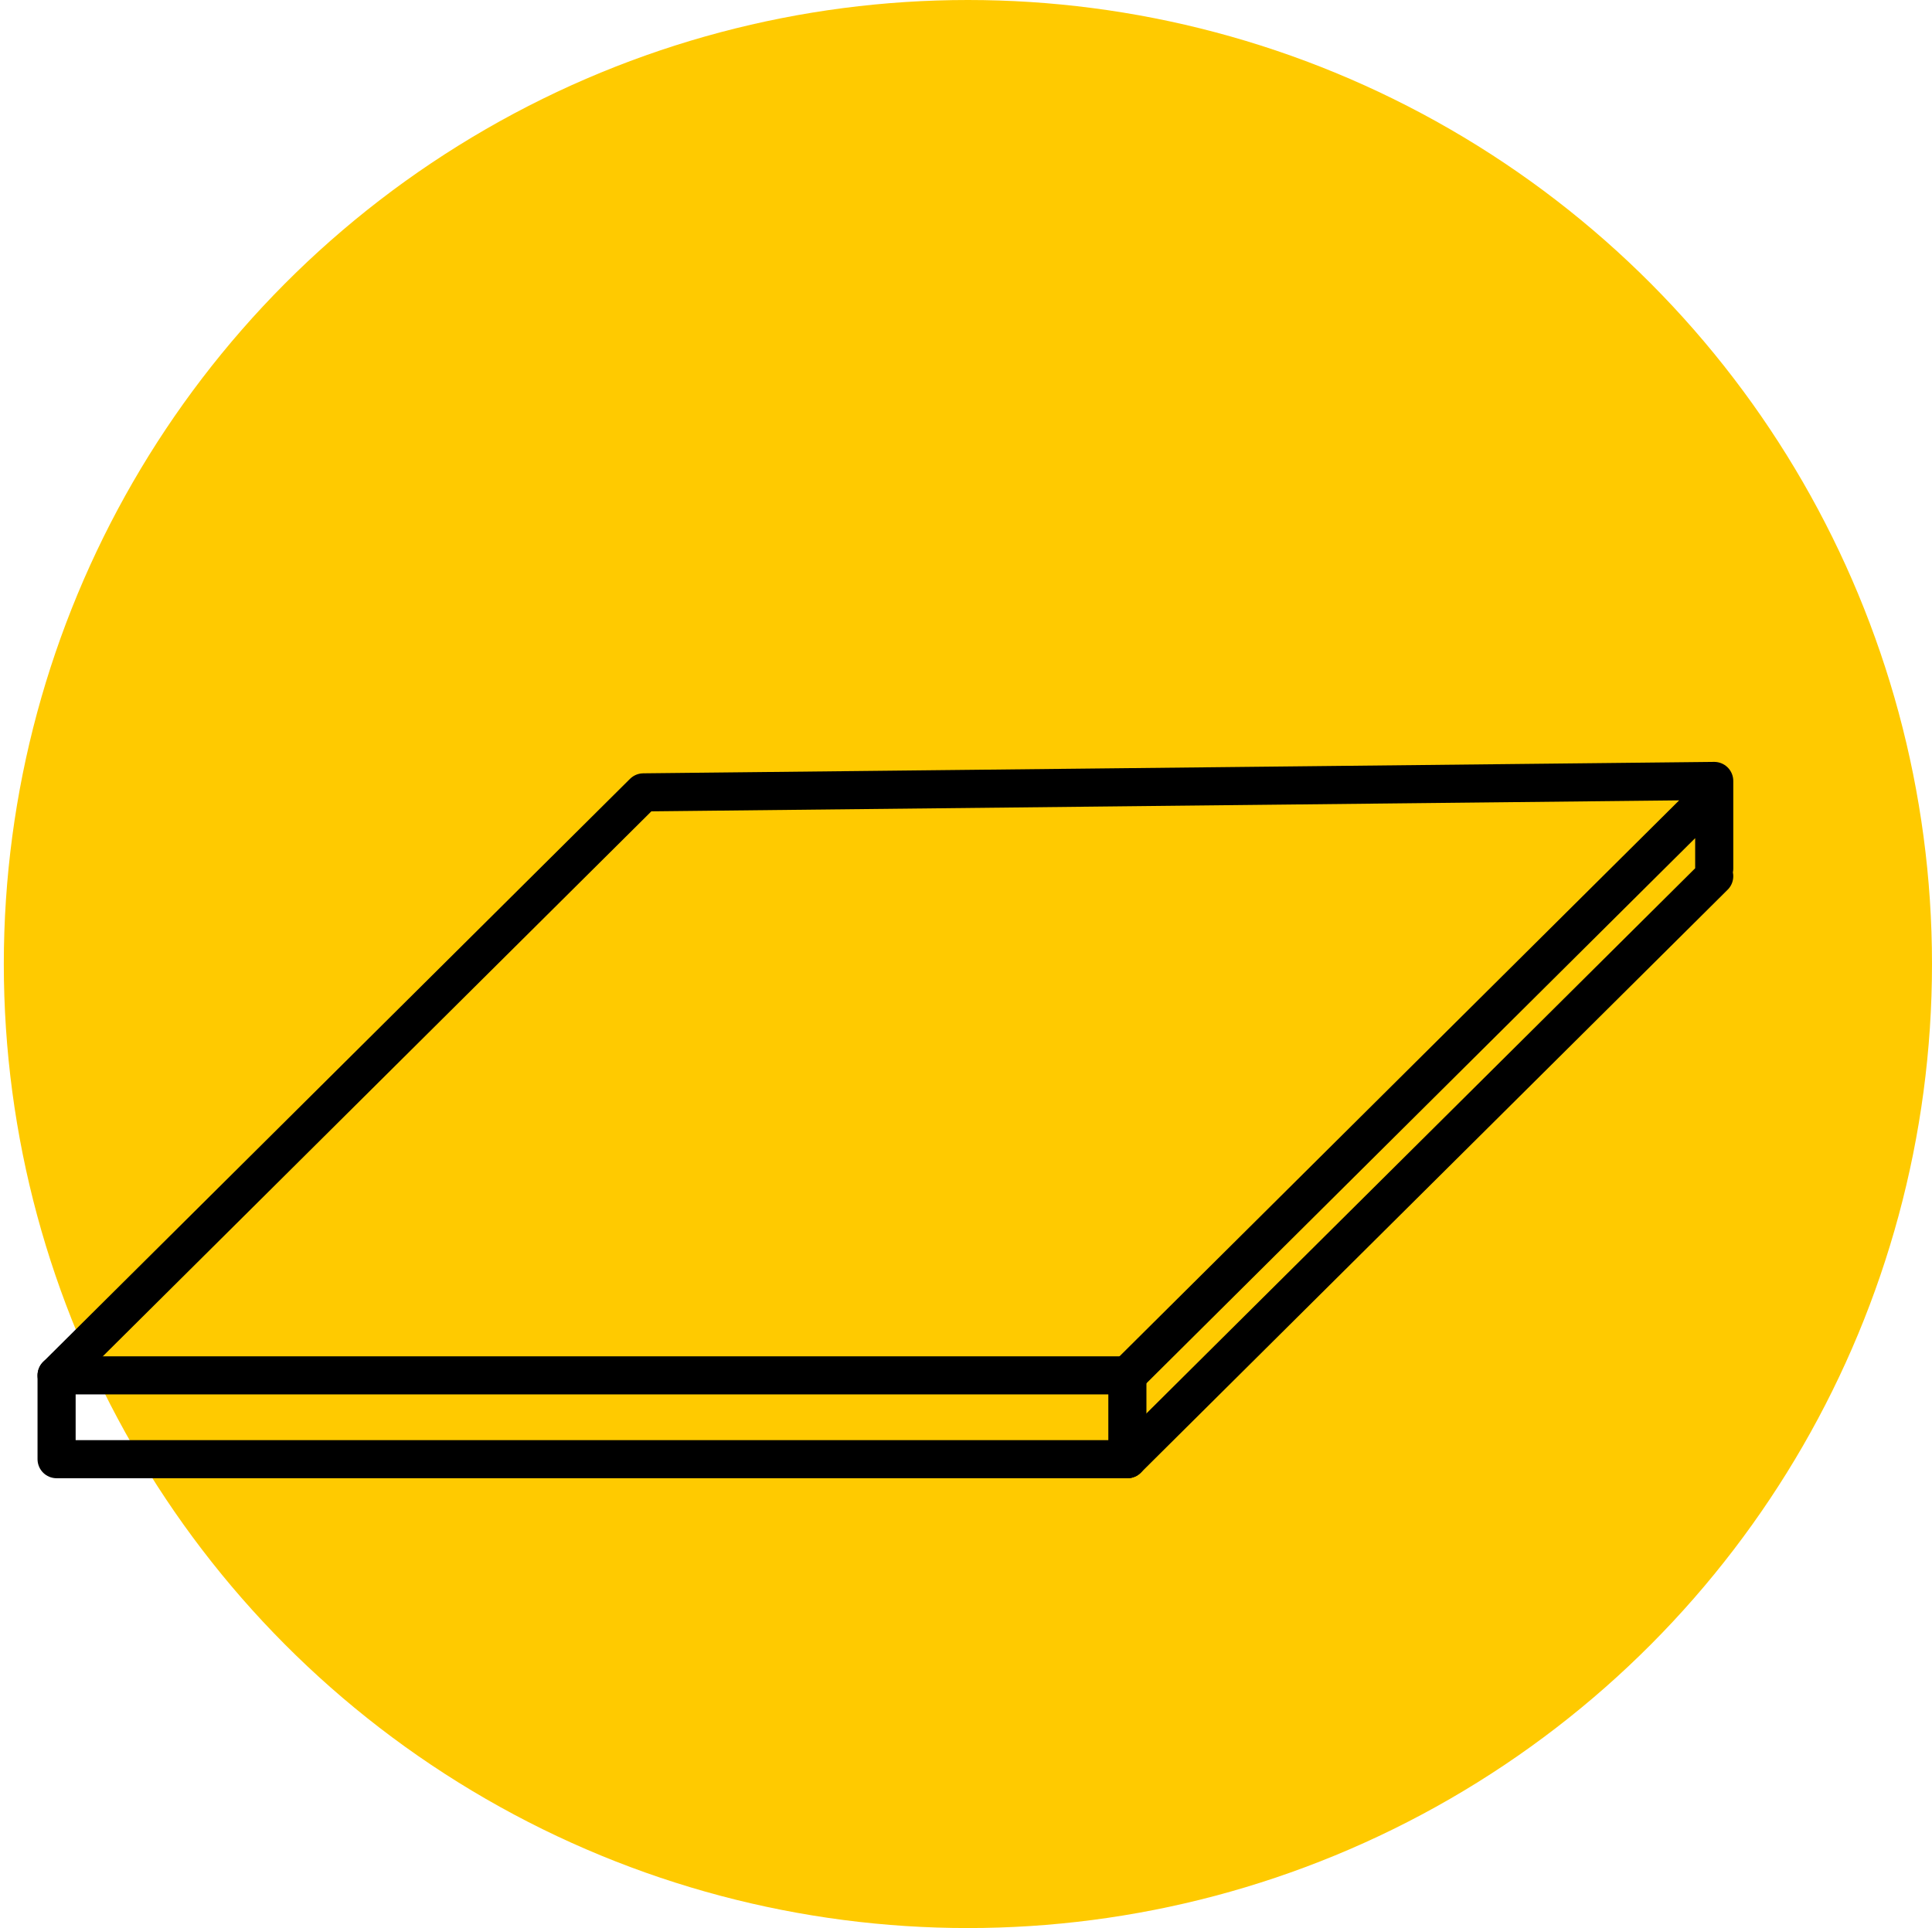 <svg xmlns="http://www.w3.org/2000/svg" viewBox="0 0 50.7 50.6" xmlns:v="https://vecta.io/nano"><circle cx="25.4" cy="25.3" r="25.3" fill-rule="evenodd" fill="#ffca00"/><g fill="none" stroke="#000" stroke-linejoin="round"><path d="M1.485 36.095h28.1v2.2h-28.1z"/><path d="M29.585 36.095l15.4-15.3m-43.5 15.3l15.4-15.3 28.1-.3v2.3m-15.4 15.5l15.4-15.3" stroke-linecap="round"/></g></svg>